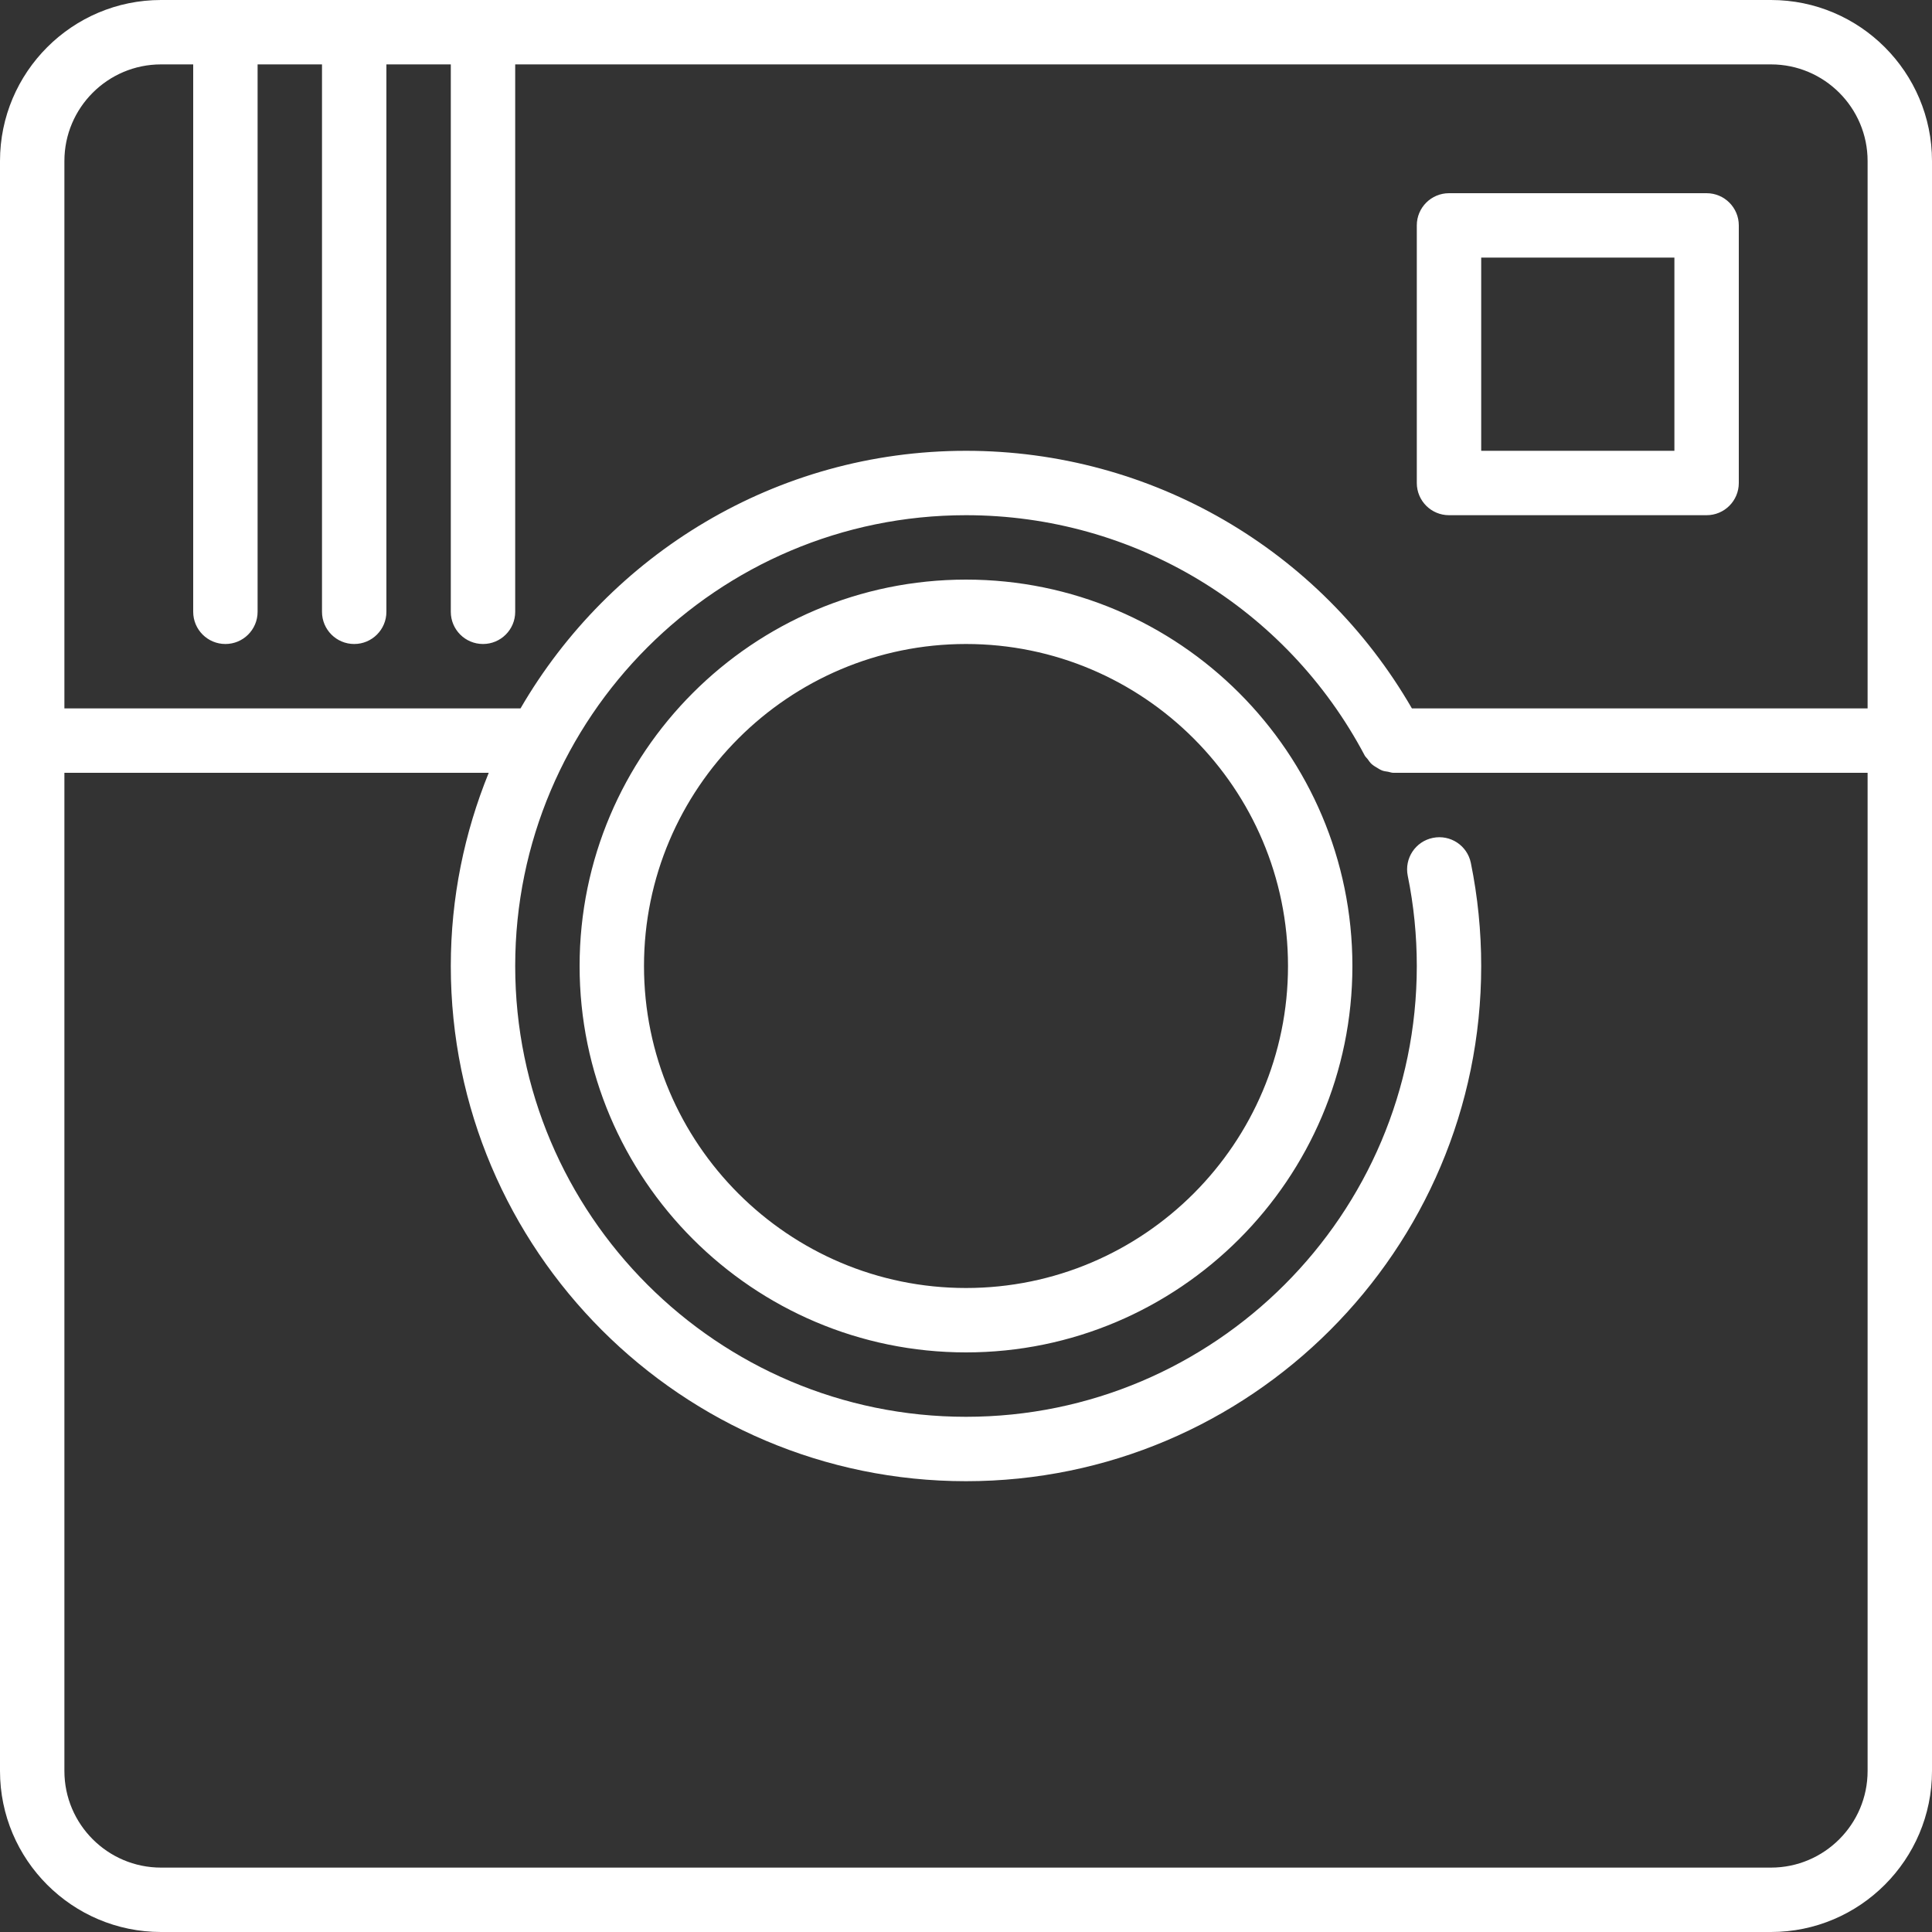 <?xml version="1.0" ?><svg height="60px" version="1.1" viewBox="0 0 60 60" width="60px" xmlns="http://www.w3.org/2000/svg" xmlns:xlink="http://www.w3.org/1999/xlink"><rect x="0" y="0" width="60" height="60" fill="#333333" stroke="none"/><title/><desc/><defs/><g fill="none" fill-rule="evenodd" id="People" stroke="none" stroke-width="1"><g fill="#ffffff" id="Icon-56"><path d="M30,40 C24.486,40 20,35.514 20,30 C20,24.486 24.486,20 30,20 C35.514,20 40,24.486 40,30 C40,35.514 35.514,40 30,40 L30,40 Z M30,18 C23.383,18 18,23.383 18,30 C18,36.617 23.383,42 30,42 C36.617,42 42,36.617 42,30 C42,23.383 36.617,18 30,18 L30,18 Z M46,14 L52,14 L52,8 L46,8 L46,14 Z M45,16 L53,16 C53.552,16 54,15.553 54,15 L54,7 C54,6.447 53.552,6 53,6 L45,6 C44.448,6 44,6.447 44,7 L44,15 C44,15.553 44.448,16 45,16 L45,16 Z M55,58 L5,58 C3.346,58 2,56.654 2,55 L2,24 L15.178,24 C14.424,25.855 14,27.878 14,30 C14,38.822 21.178,46 30,46 C38.822,46 46,38.822 46,30 C46,28.923 45.892,27.846 45.679,26.801 C45.569,26.259 45.042,25.911 44.5,26.021 C43.958,26.13 43.609,26.658 43.719,27.199 C43.906,28.114 44,29.057 44,30 C44,37.72 37.72,44 30,44 C22.28,44 16,37.72 16,30 C16,22.28 22.28,16 30,16 C35.204,16 39.948,18.859 42.383,23.464 C42.406,23.507 42.443,23.534 42.471,23.572 C42.513,23.631 42.552,23.688 42.605,23.736 C42.65,23.775 42.699,23.803 42.749,23.833 C42.809,23.871 42.867,23.908 42.935,23.933 C42.99,23.952 43.048,23.957 43.106,23.967 C43.162,23.977 43.212,24 43.27,24 L58,24 L58,55 C58,56.654 56.654,58 55,58 L55,58 Z M5,2 L6,2 L6,19 C6,19.553 6.448,20 7,20 C7.552,20 8,19.553 8,19 L8,2 L10,2 L10,19 C10,19.553 10.448,20 11,20 C11.552,20 12,19.553 12,19 L12,2 L14,2 L14,19 C14,19.553 14.448,20 15,20 C15.552,20 16,19.553 16,19 L16,2 L55,2 C56.654,2 58,3.346 58,5 L58,22 L43.848,22 C40.989,17.053 35.743,14 30,14 C24.093,14 18.937,17.226 16.165,22 L2,22 L2,5 C2,3.346 3.346,2 5,2 L5,2 Z M55,0 L5,0 C2.243,0 0,2.243 0,5 L0,55 C0,57.757 2.243,60 5,60 L55,60 C57.757,60 60,57.757 60,55 L60,5 C60,2.243 57.757,0 55,0 L55,0 Z" id="social-instagram"/></g></g></svg>
